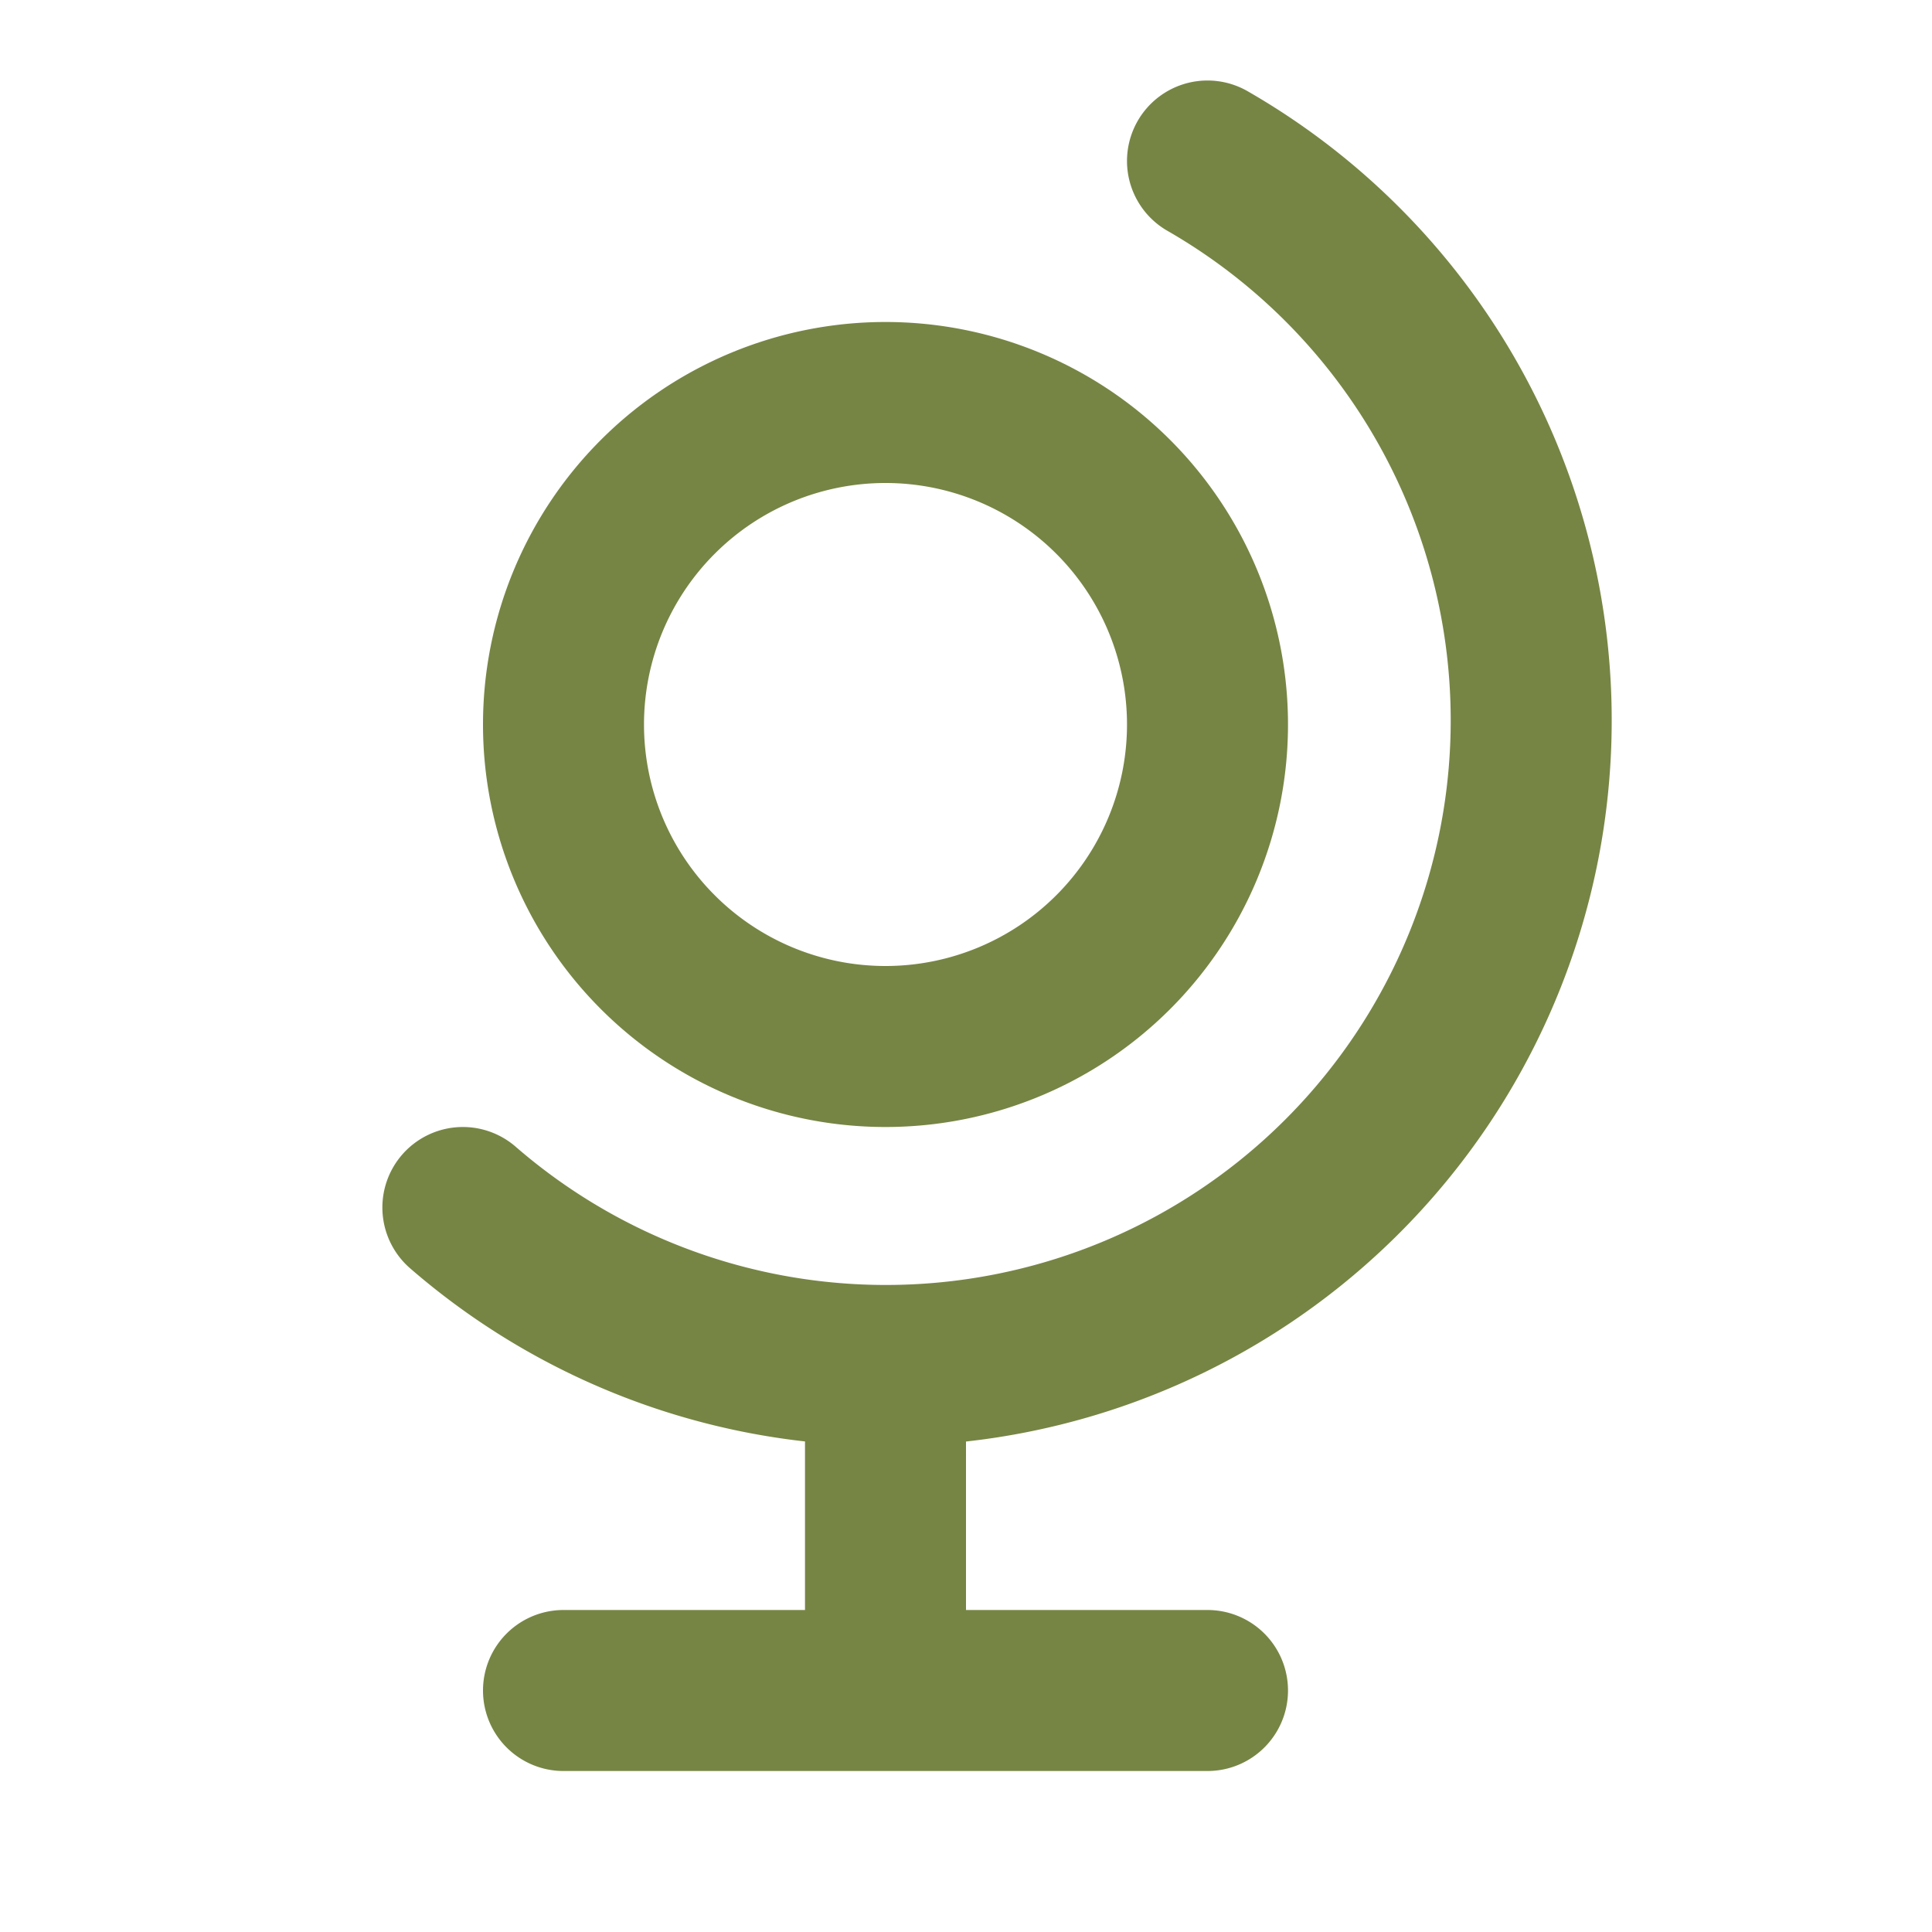 <svg fill="none" xmlns="http://www.w3.org/2000/svg" viewBox="0 0 24 24"><path d="M7 9a4 4 0 1 0 8 0 4 4 0 0 0-8 0Z" stroke="#768544" stroke-width="2" stroke-linecap="round" stroke-linejoin="round"/><path d="M5.75 15a8.017 8.017 0 0 0 13.109-4.447A8.014 8.014 0 0 0 15 2m-4 15v4m-4 0h8" stroke="#768544" stroke-width="2" stroke-linecap="round" stroke-linejoin="round"/></svg>